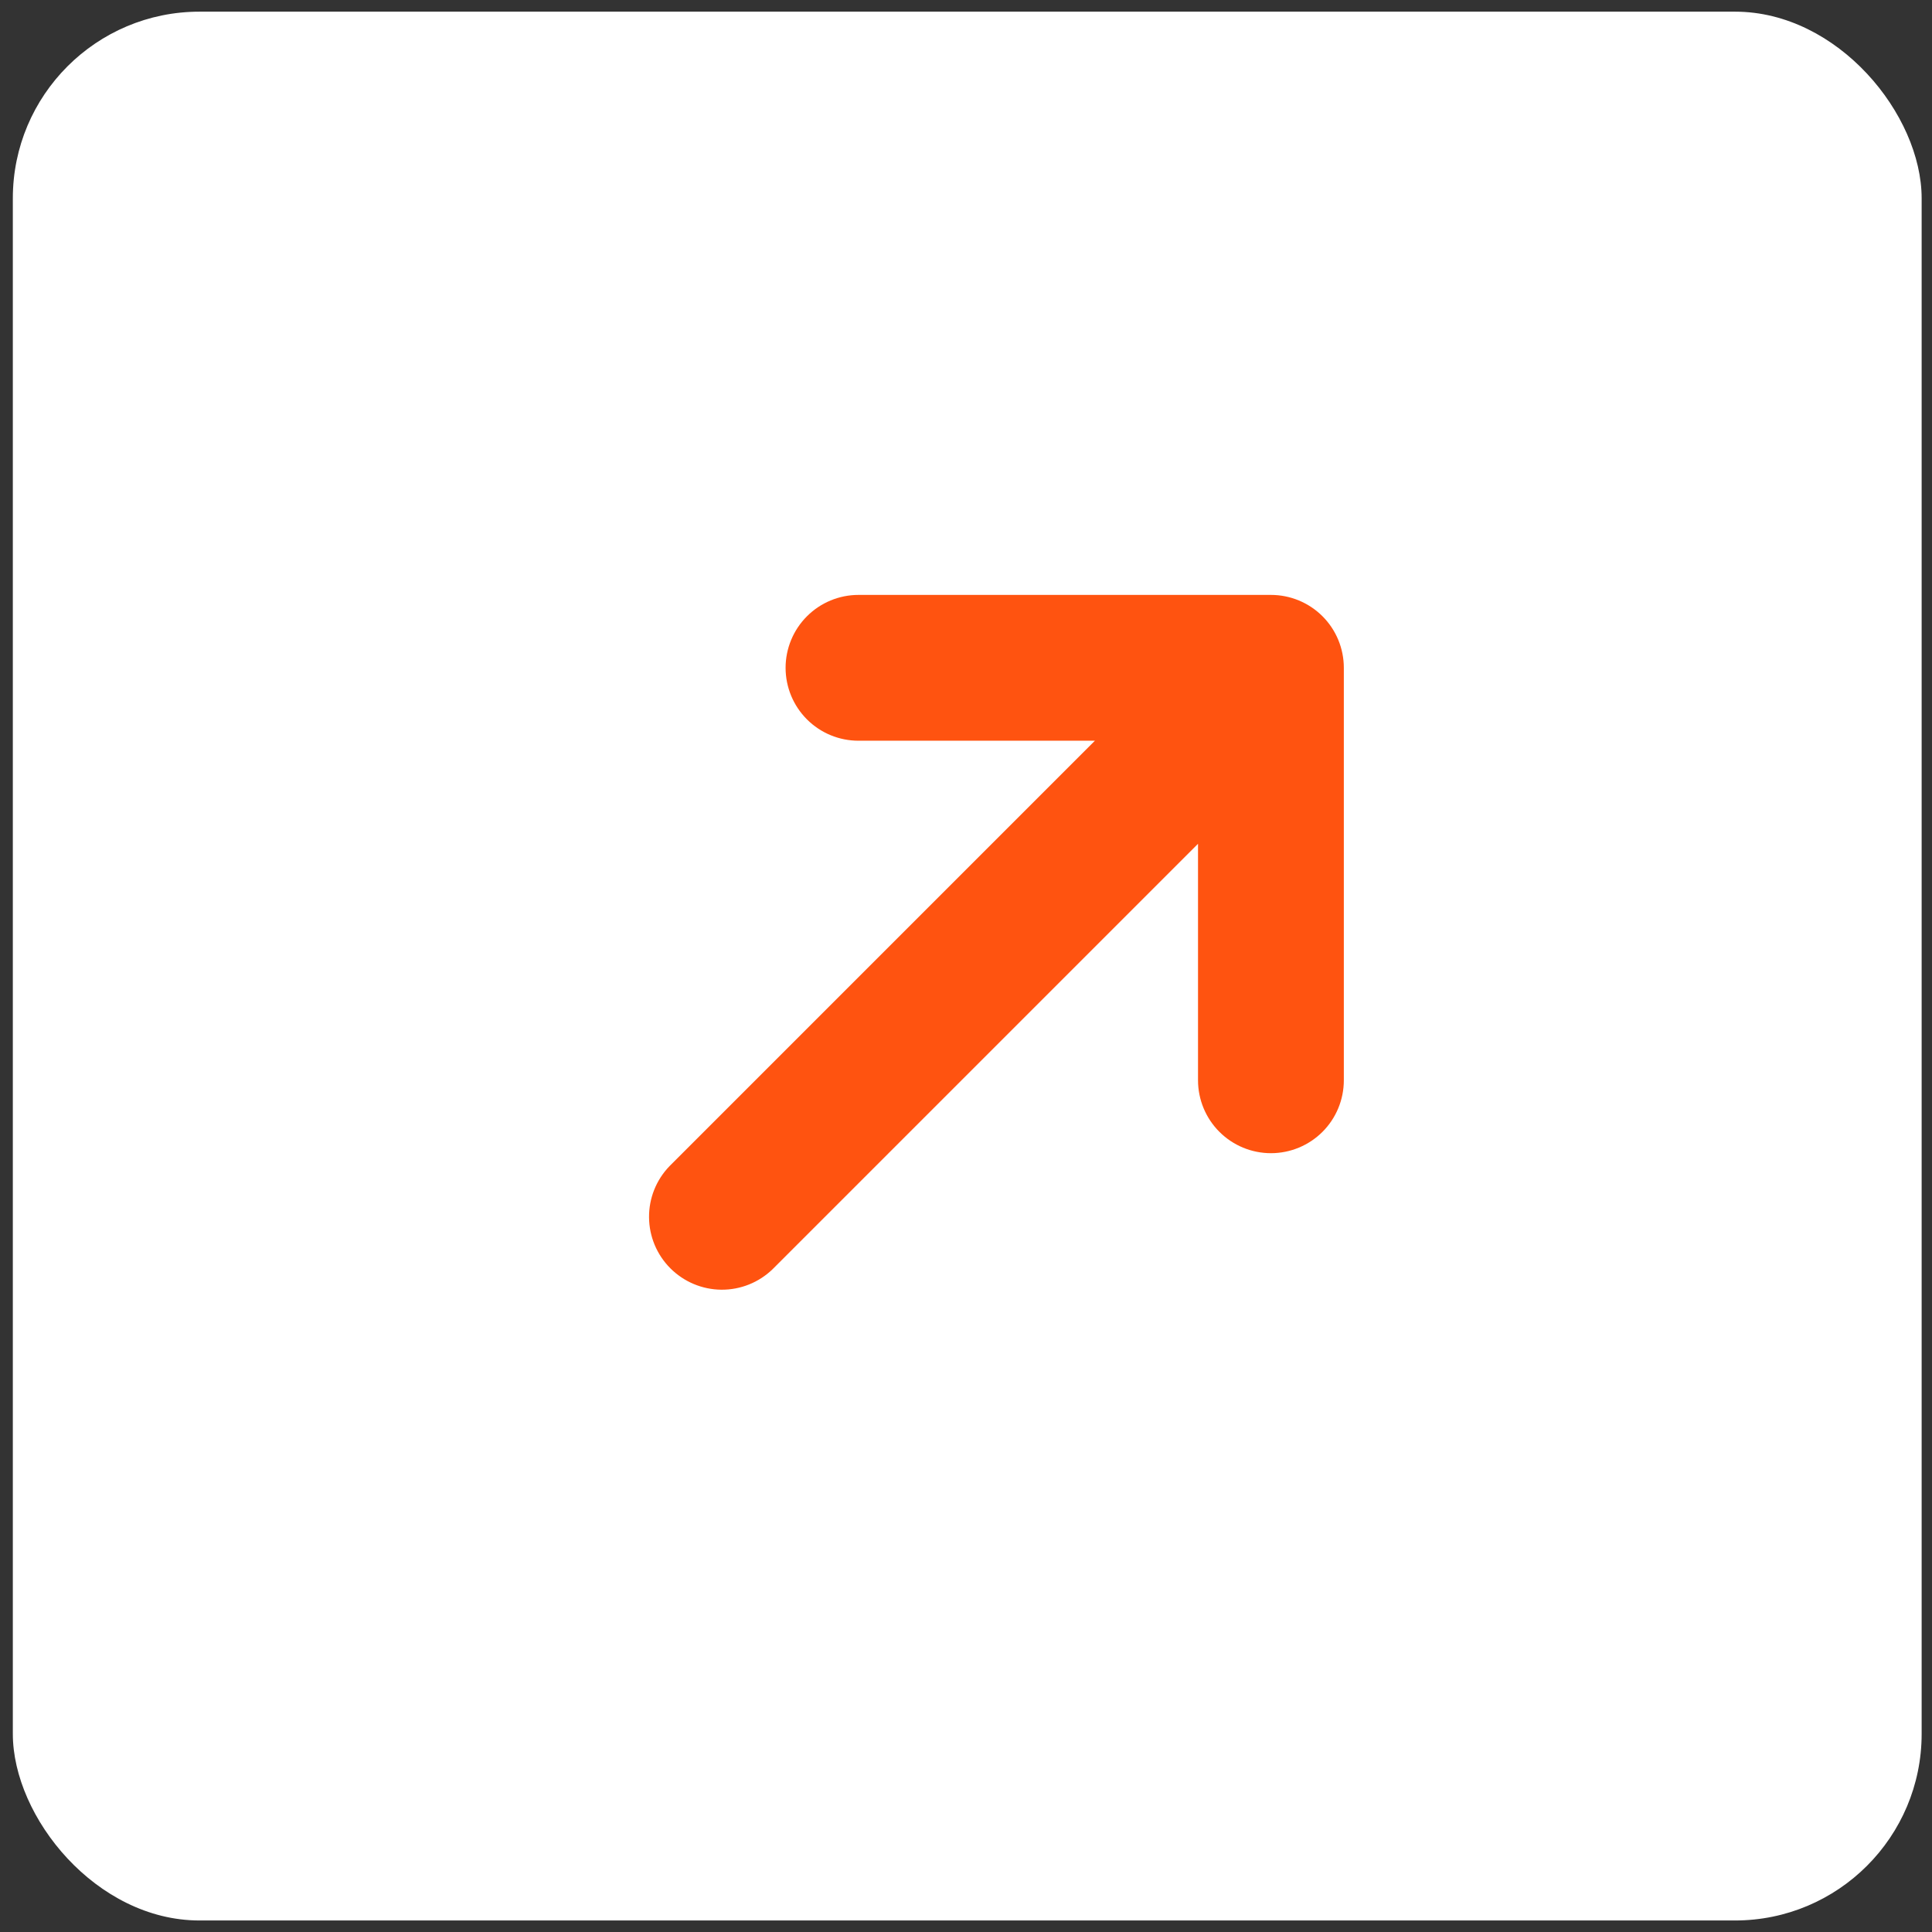 <svg width="53" height="53" viewBox="0 0 53 53" fill="none" xmlns="http://www.w3.org/2000/svg">
<rect x="0" y="0" width="53" height="53" fill="#333333" stroke="none"/>
<rect x="0.352" y="0.32" width="52.364" height="52.364" rx="5.12" fill="white"/>
<path d="M36.865 18.32C36.865 17.79 36.655 17.281 36.28 16.906C35.905 16.531 35.396 16.32 34.865 16.32H23.551C23.02 16.32 22.512 16.531 22.137 16.906C21.762 17.281 21.551 17.79 21.551 18.32C21.551 18.851 21.762 19.36 22.137 19.735C22.512 20.11 23.02 20.32 23.551 20.32H30.036L18.367 31.99C18.002 32.367 17.8 32.872 17.805 33.396C17.809 33.921 18.019 34.422 18.39 34.793C18.761 35.164 19.262 35.375 19.786 35.38C20.311 35.385 20.816 35.183 21.193 34.819L32.865 23.147V29.635C32.865 30.165 33.076 30.674 33.451 31.049C33.826 31.424 34.335 31.635 34.865 31.635C35.396 31.635 35.905 31.424 36.28 31.049C36.655 30.674 36.865 30.165 36.865 29.635V18.318V18.32Z" fill="#FF5310"/>
</svg>
